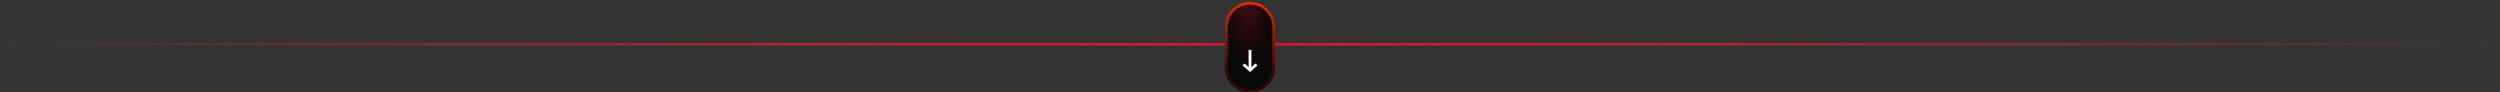 <svg xmlns="http://www.w3.org/2000/svg" width="1920" height="71" viewBox="0 0 1920 71" fill="none"><rect x="0" y="0" width="1920" height="71" fill="#333333" stroke="none"/><rect width="1920" height="2" transform="matrix(1 0 0 -1 0 35)" fill="url(#paint0_linear_64_12)"></rect><g clip-path="url(#clip0_64_12)"><mask id="mask0_64_12" style="mask-type:luminance" maskUnits="userSpaceOnUse" x="940" y="0" width="40" height="71"><path d="M980 0H940V71H980V0Z" fill="white"></path></mask><g mask="url(#mask0_64_12)"><path d="M979.286 20.537C979.286 9.949 970.652 1.367 960.001 1.367C949.349 1.367 940.715 9.949 940.715 20.537V51.777C940.715 62.364 949.349 70.947 960.001 70.947C970.652 70.947 979.286 62.364 979.286 51.777V20.537Z" fill="#070707"></path><path d="M979.286 20.537C979.286 9.949 970.652 1.367 960.001 1.367C949.349 1.367 940.715 9.949 940.715 20.537V51.777C940.715 62.364 949.349 70.947 960.001 70.947C970.652 70.947 979.286 62.364 979.286 51.777V20.537Z" fill="url(#paint1_radial_64_12)" fill-opacity="0.2"></path><path fill-rule="evenodd" clip-rule="evenodd" d="M960.001 3.497C950.533 3.497 942.858 11.126 942.858 20.537V51.777C942.858 61.188 950.533 68.817 960.001 68.817C969.468 68.817 977.143 61.188 977.143 51.777V20.537C977.143 11.126 969.468 3.497 960.001 3.497ZM940.715 20.537C940.715 9.949 949.349 1.367 960.001 1.367C970.652 1.367 979.286 9.949 979.286 20.537V51.777C979.286 62.364 970.652 70.947 960.001 70.947C949.349 70.947 940.715 62.364 940.715 51.777V20.537Z" fill="url(#paint2_linear_64_12)"></path><path fill-rule="evenodd" clip-rule="evenodd" d="M958.929 38.286H961.072V51.543L964.291 48.715L965.71 50.311L960 55.328L954.291 50.311L955.71 48.715L958.929 51.543V38.286Z" fill="white"></path></g></g><defs><linearGradient id="paint0_linear_64_12" x1="1920" y1="1" x2="0" y2="1" gradientUnits="userSpaceOnUse"><stop stop-color="#FF3600" stop-opacity="0"></stop><stop offset="0.5" stop-color="#DF152C"></stop><stop offset="1" stop-color="#FF3600" stop-opacity="0"></stop></linearGradient><radialGradient id="paint1_radial_64_12" cx="0" cy="0" r="1" gradientUnits="userSpaceOnUse" gradientTransform="translate(958.843 5.944) rotate(90) scale(63.556 25.36)"><stop offset="0.176" stop-color="#DF152C"></stop><stop offset="1" stop-opacity="0"></stop></radialGradient><linearGradient id="paint2_linear_64_12" x1="960" y1="-8.5" x2="960" y2="58" gradientUnits="userSpaceOnUse"><stop stop-color="#FF3600"></stop><stop offset="1" stop-color="#370208"></stop></linearGradient><clipPath id="clip0_64_12"><rect width="40" height="71" fill="white" transform="translate(940)"></rect></clipPath></defs></svg>